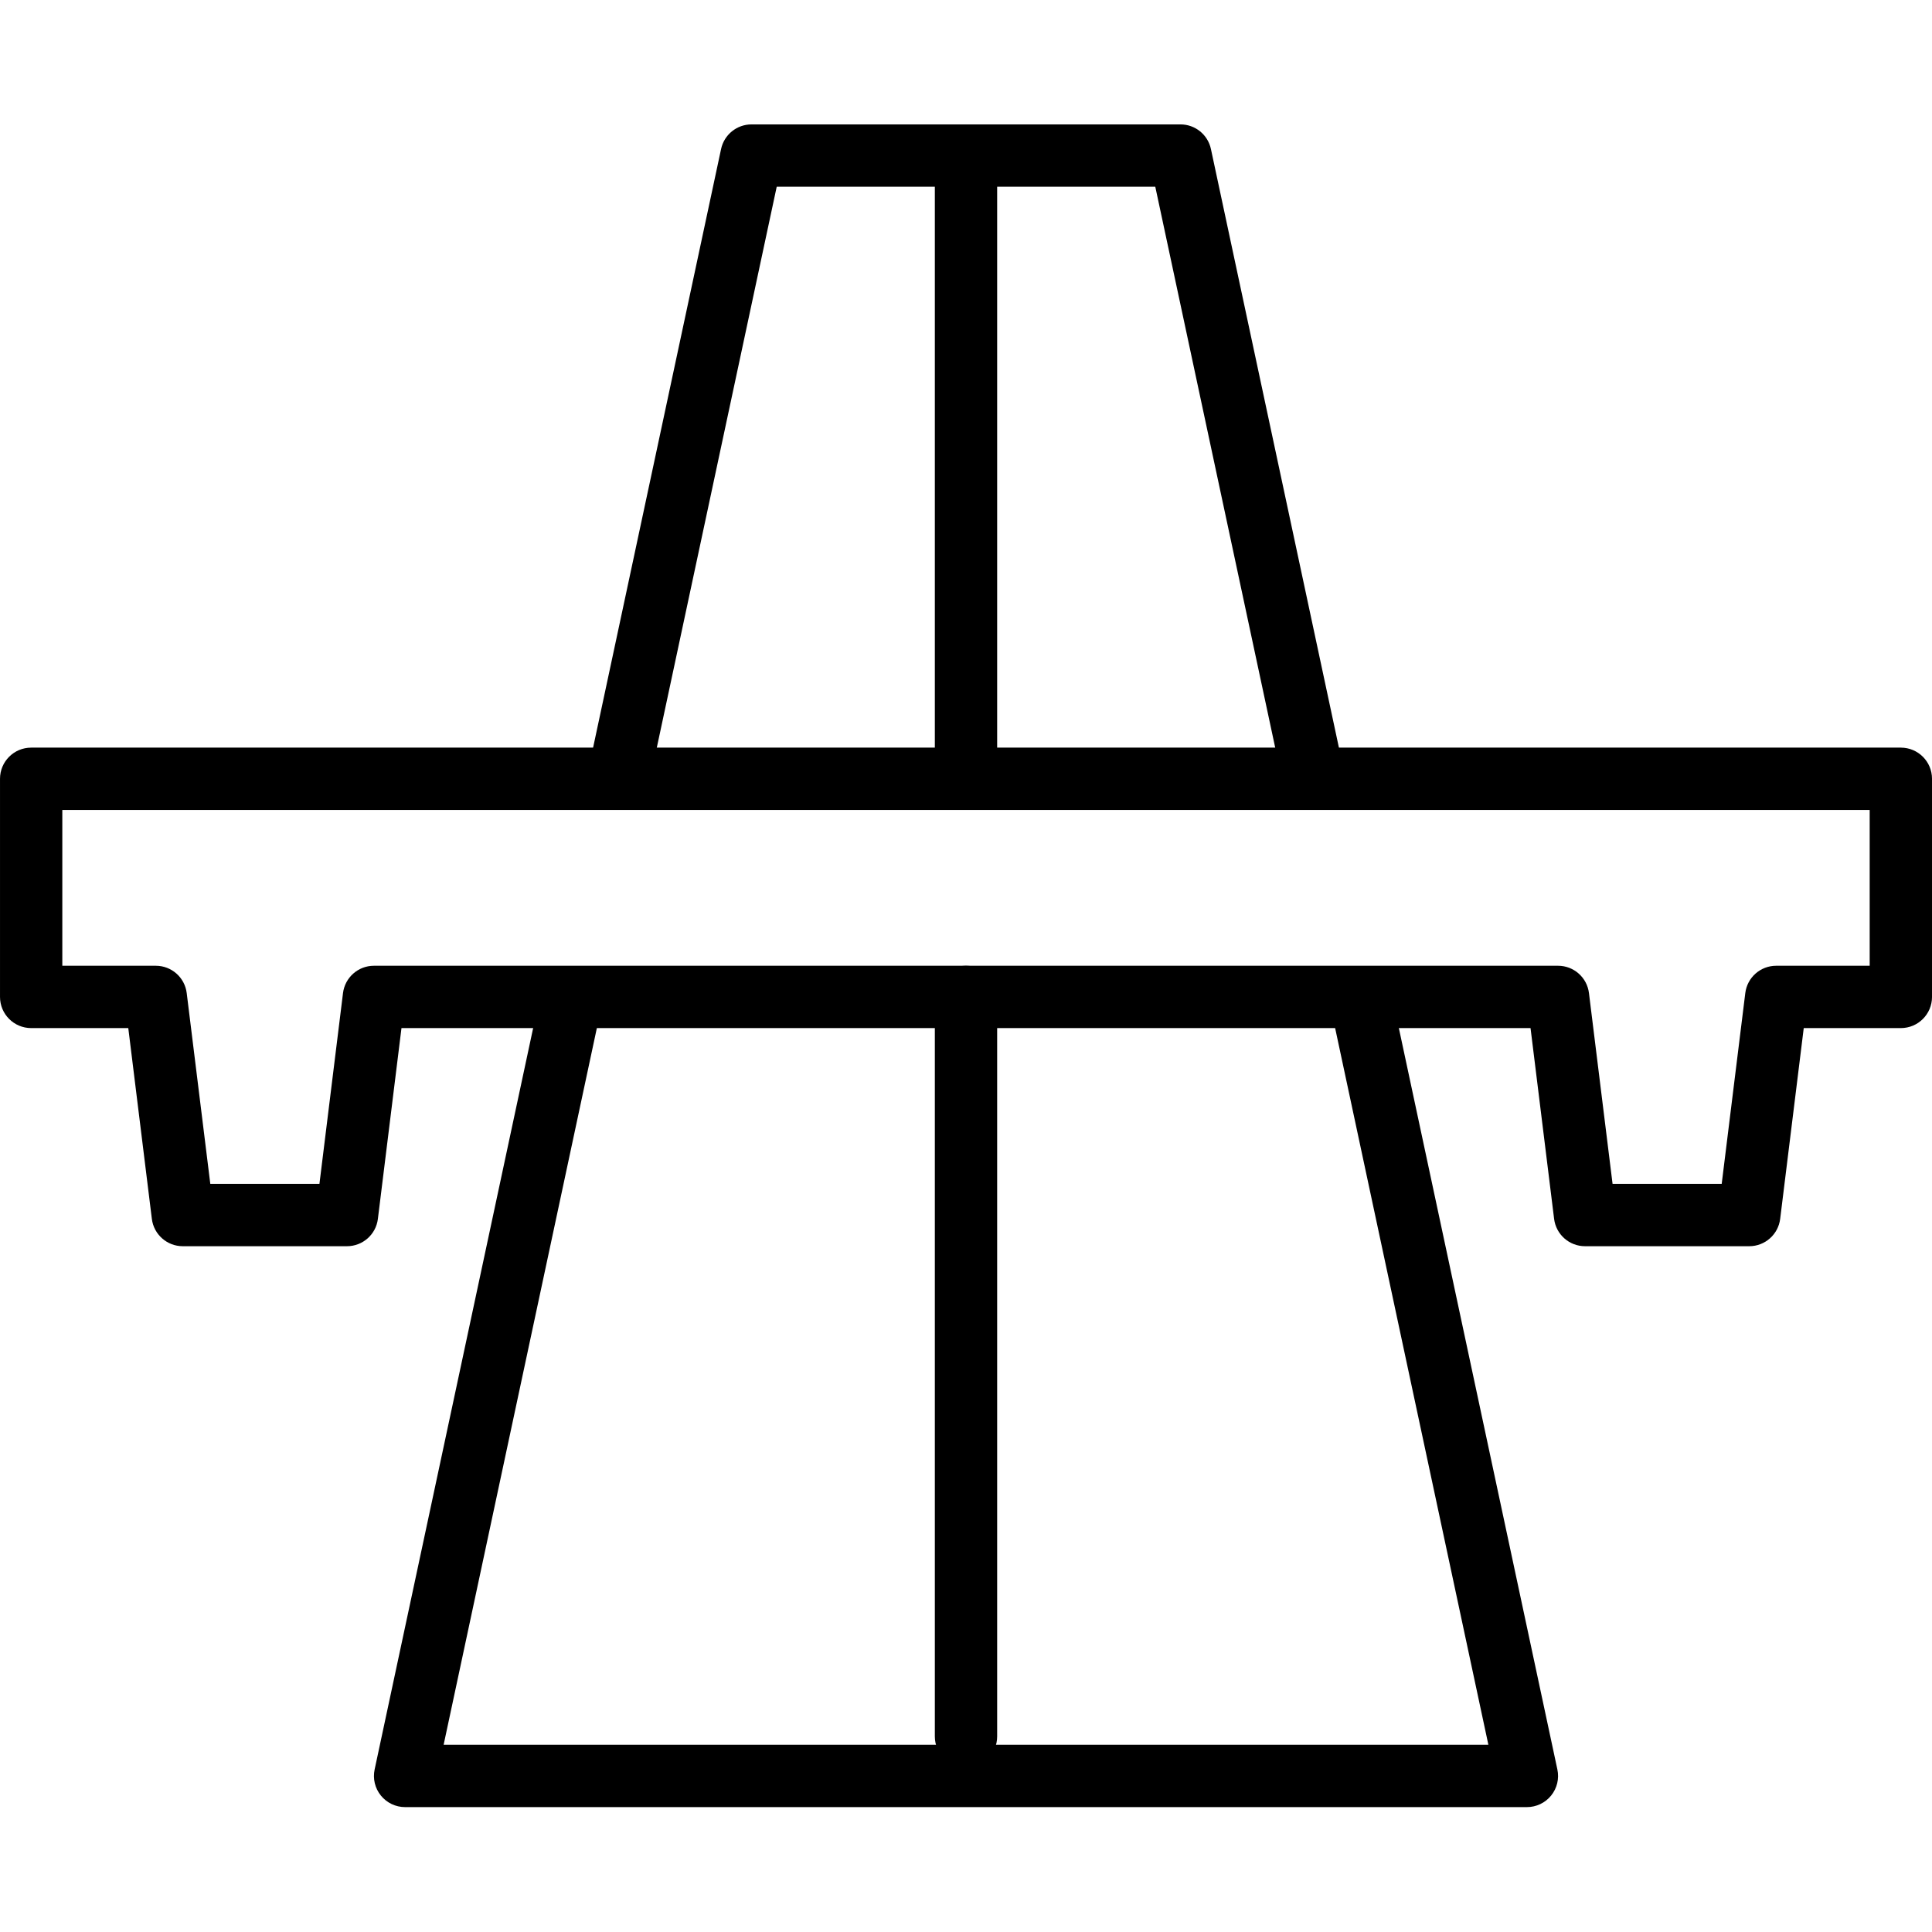 <svg height="423pt" viewBox="0 -27 423.253 423" width="423pt" xmlns="http://www.w3.org/2000/svg"><path d="m287.082 146.965c-3.156 0-5.988-2.191-6.668-5.398l-27.32-127.785h-82.934l-27.293 127.664c-.781 3.688-4.422 6.027-8.102 5.25-3.684-.789-6.039-4.414-5.246-8.102l28.449-133.066c.672-3.152 3.453-5.402 6.672-5.402h93.973c3.219 0 6 2.25 6.672 5.402l28.477 133.188c.793 3.684-1.562 7.312-5.246 8.102-.48.105-.961.148-1.434.148zm0 0"/><path d="m334.508 368.766h-245.762c-2.059 0-4.012-.93-5.305-2.531-1.301-1.602-1.801-3.707-1.367-5.723l35.957-168.18c.781-3.684 4.422-6.039 8.102-5.25 3.688.793 6.039 4.418 5.246 8.105l-34.191 159.926h228.879l-34.195-159.926c-.793-3.688 1.562-7.312 5.246-8.105 3.676-.797 7.32 1.562 8.102 5.25l35.961 168.18c.434 2.016-.066 4.117-1.367 5.723-1.293 1.602-3.246 2.531-5.305 2.531zm0 0"/><path d="m211.625 146.965c-3.773 0-6.824-3.055-6.824-6.824v-133.188c0-3.77 3.051-6.828 6.824-6.828s6.828 3.059 6.828 6.828v133.188c0 3.77-3.055 6.824-6.828 6.824zm0 0"/><path d="m211.625 360.109c-3.773 0-6.824-3.055-6.824-6.824v-162.012c0-3.77 3.051-6.828 6.824-6.828s6.828 3.059 6.828 6.828v162.012c0 3.77-3.055 6.824-6.828 6.824zm0 0"/><path d="m383.215 245.887h-35.977c-3.445 0-6.352-2.57-6.773-5.992l-5.164-41.793h-247.348l-5.168 41.793c-.418 3.422-3.324 5.992-6.773 5.992h-35.973c-3.445 0-6.352-2.57-6.773-5.992l-5.164-41.793h-21.273c-3.773 0-6.828-3.059-6.828-6.828v-47.785c0-3.773 3.055-6.828 6.828-6.828h409.598c3.773 0 6.828 3.055 6.828 6.828v47.785c0 3.77-3.055 6.828-6.828 6.828h-21.273l-5.164 41.793c-.422 3.422-3.328 5.992-6.773 5.992zm-29.941-13.652h23.906l5.168-41.797c.418-3.422 3.324-5.992 6.773-5.992h20.48v-34.133h-395.949v34.133h20.48c3.449 0 6.355 2.57 6.773 5.992l5.168 41.797h23.906l5.164-41.797c.422-3.422 3.328-5.992 6.777-5.992h259.41c3.449 0 6.355 2.57 6.773 5.992zm0 0"/></svg>